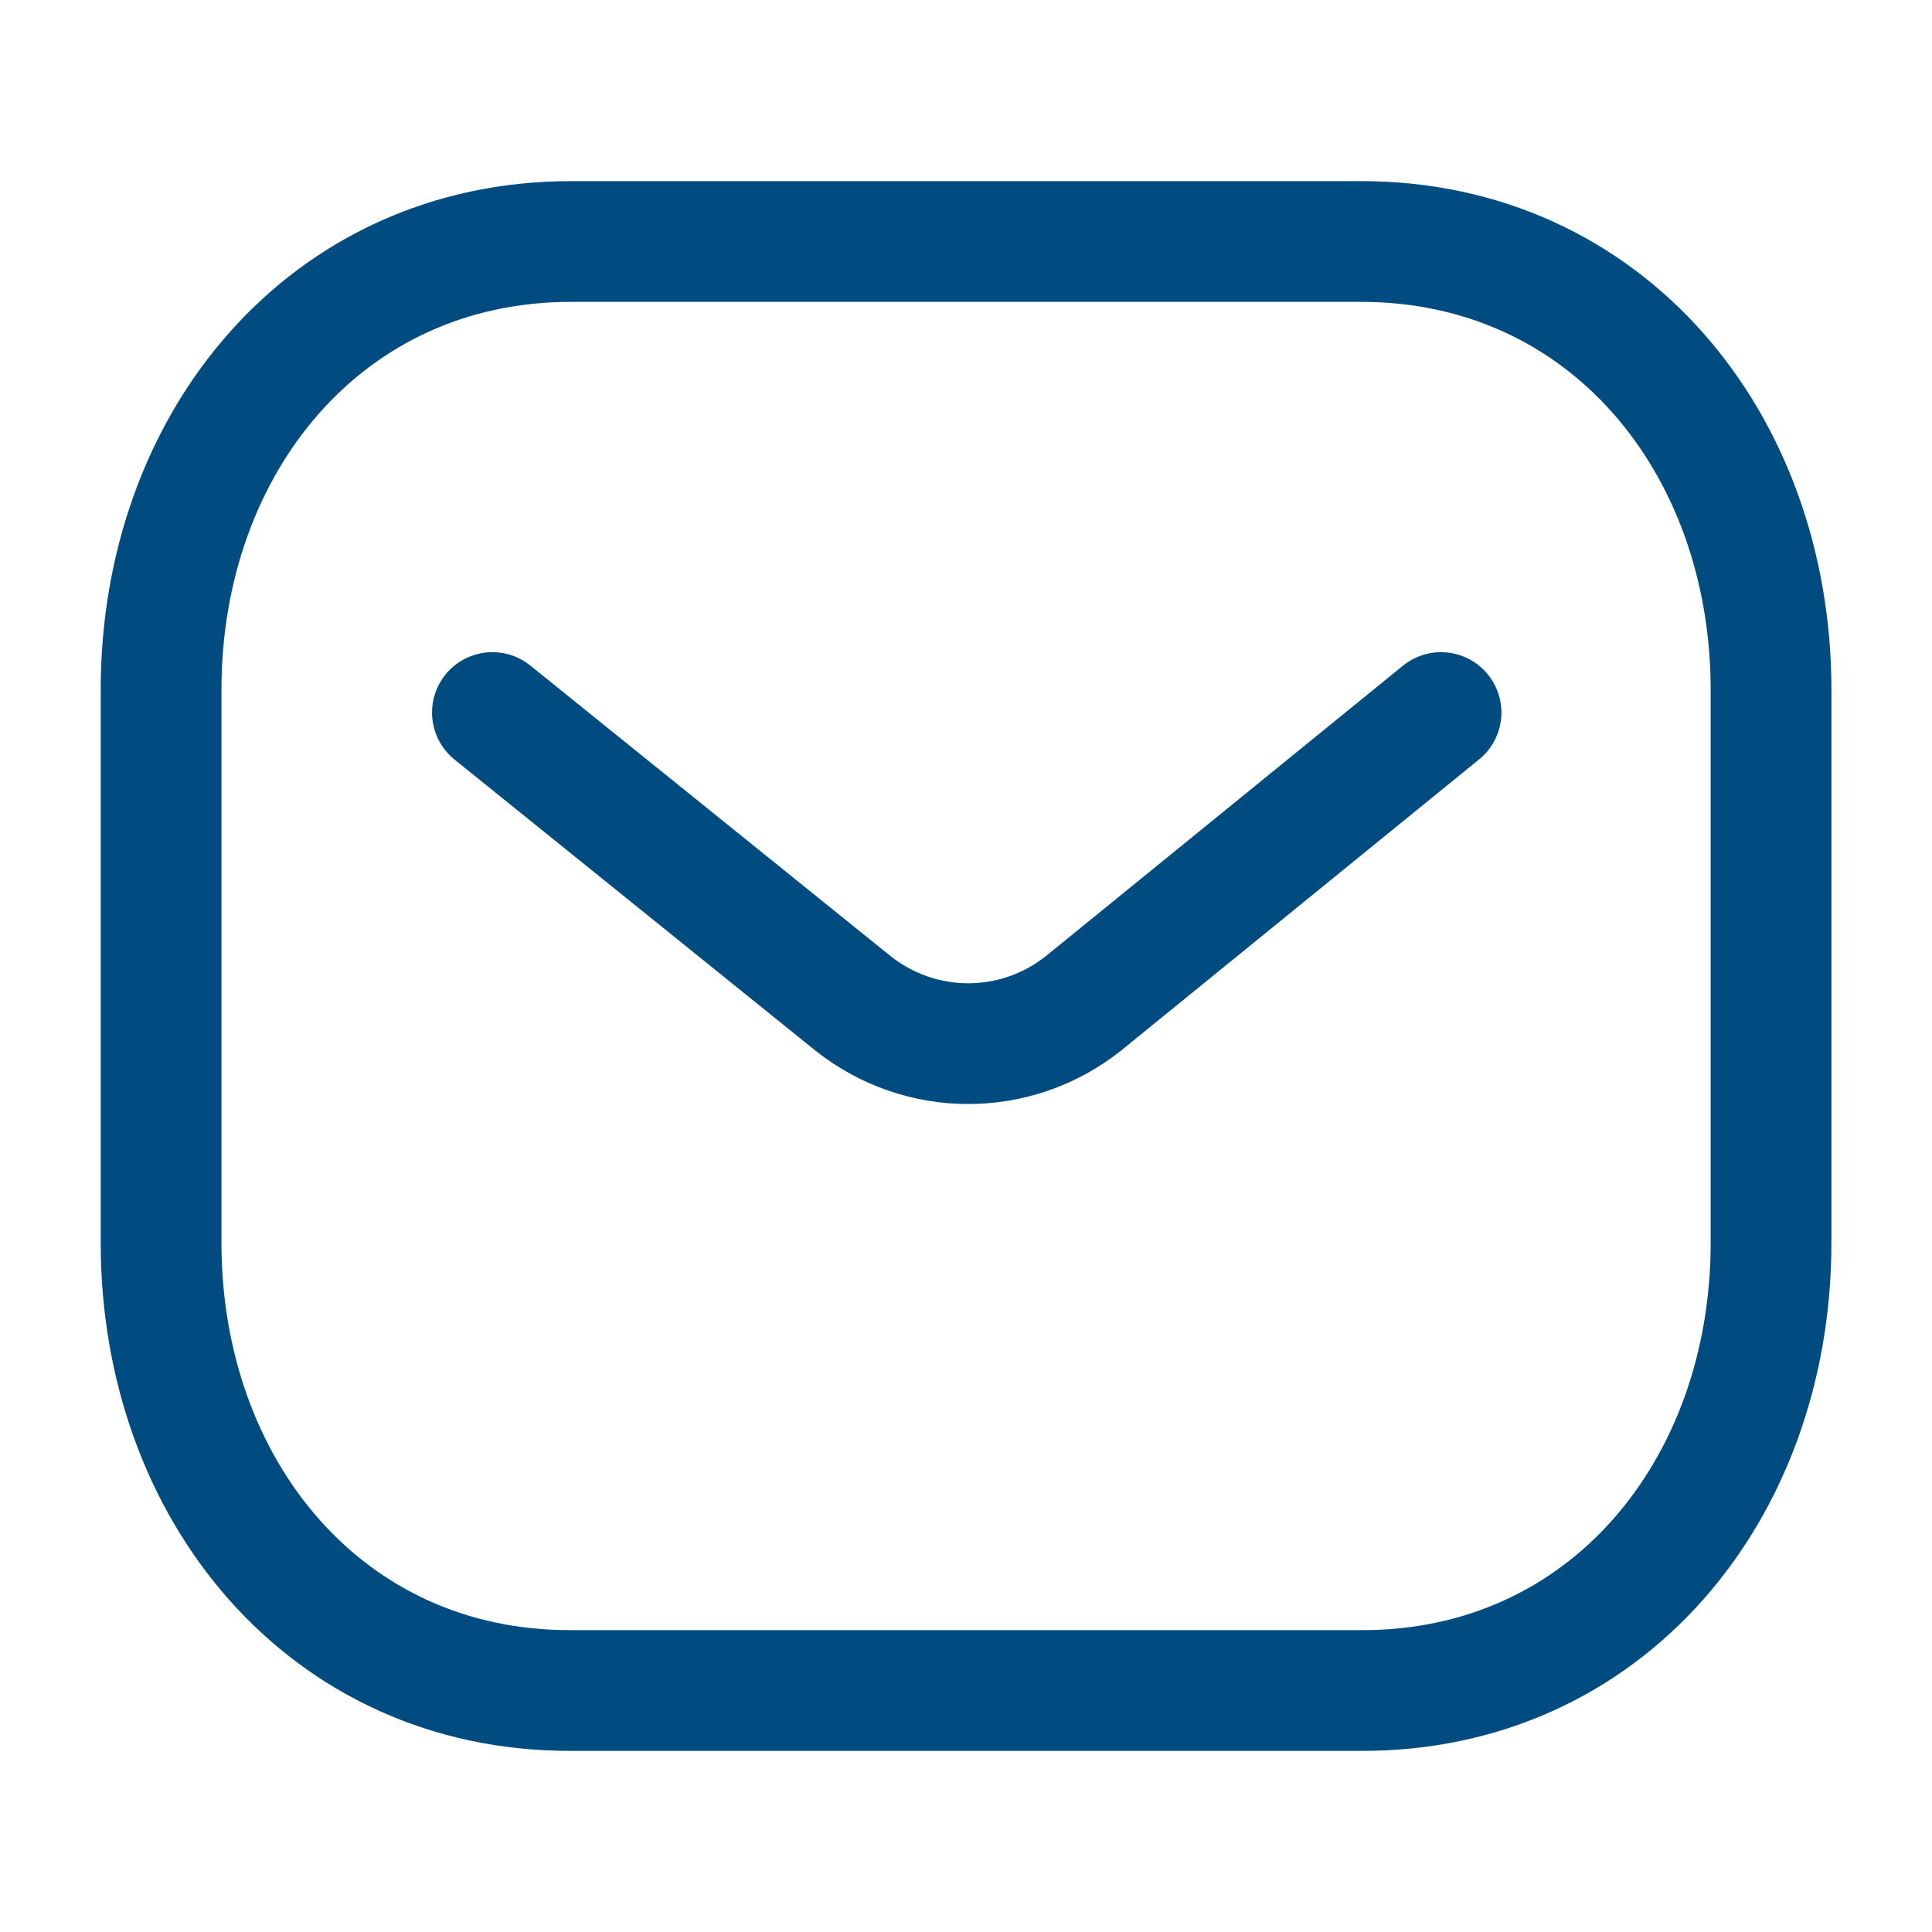 <?xml version="1.0" encoding="UTF-8"?> <svg xmlns="http://www.w3.org/2000/svg" width="16" height="16" viewBox="0 0 16 16" fill="none"><path d="M11.934 5.901L8.972 8.31C8.412 8.754 7.625 8.754 7.065 8.31L4.078 5.901" stroke="#004C80" stroke-linecap="round" stroke-linejoin="round"></path><path fill-rule="evenodd" clip-rule="evenodd" d="M11.273 14C13.301 14.006 14.667 12.34 14.667 10.292V5.713C14.667 3.666 13.301 2 11.273 2H4.728C2.701 2 1.334 3.666 1.334 5.713V10.292C1.334 12.34 2.701 14.006 4.728 14H11.273Z" stroke="#004C80" stroke-linecap="round" stroke-linejoin="round"></path></svg> 